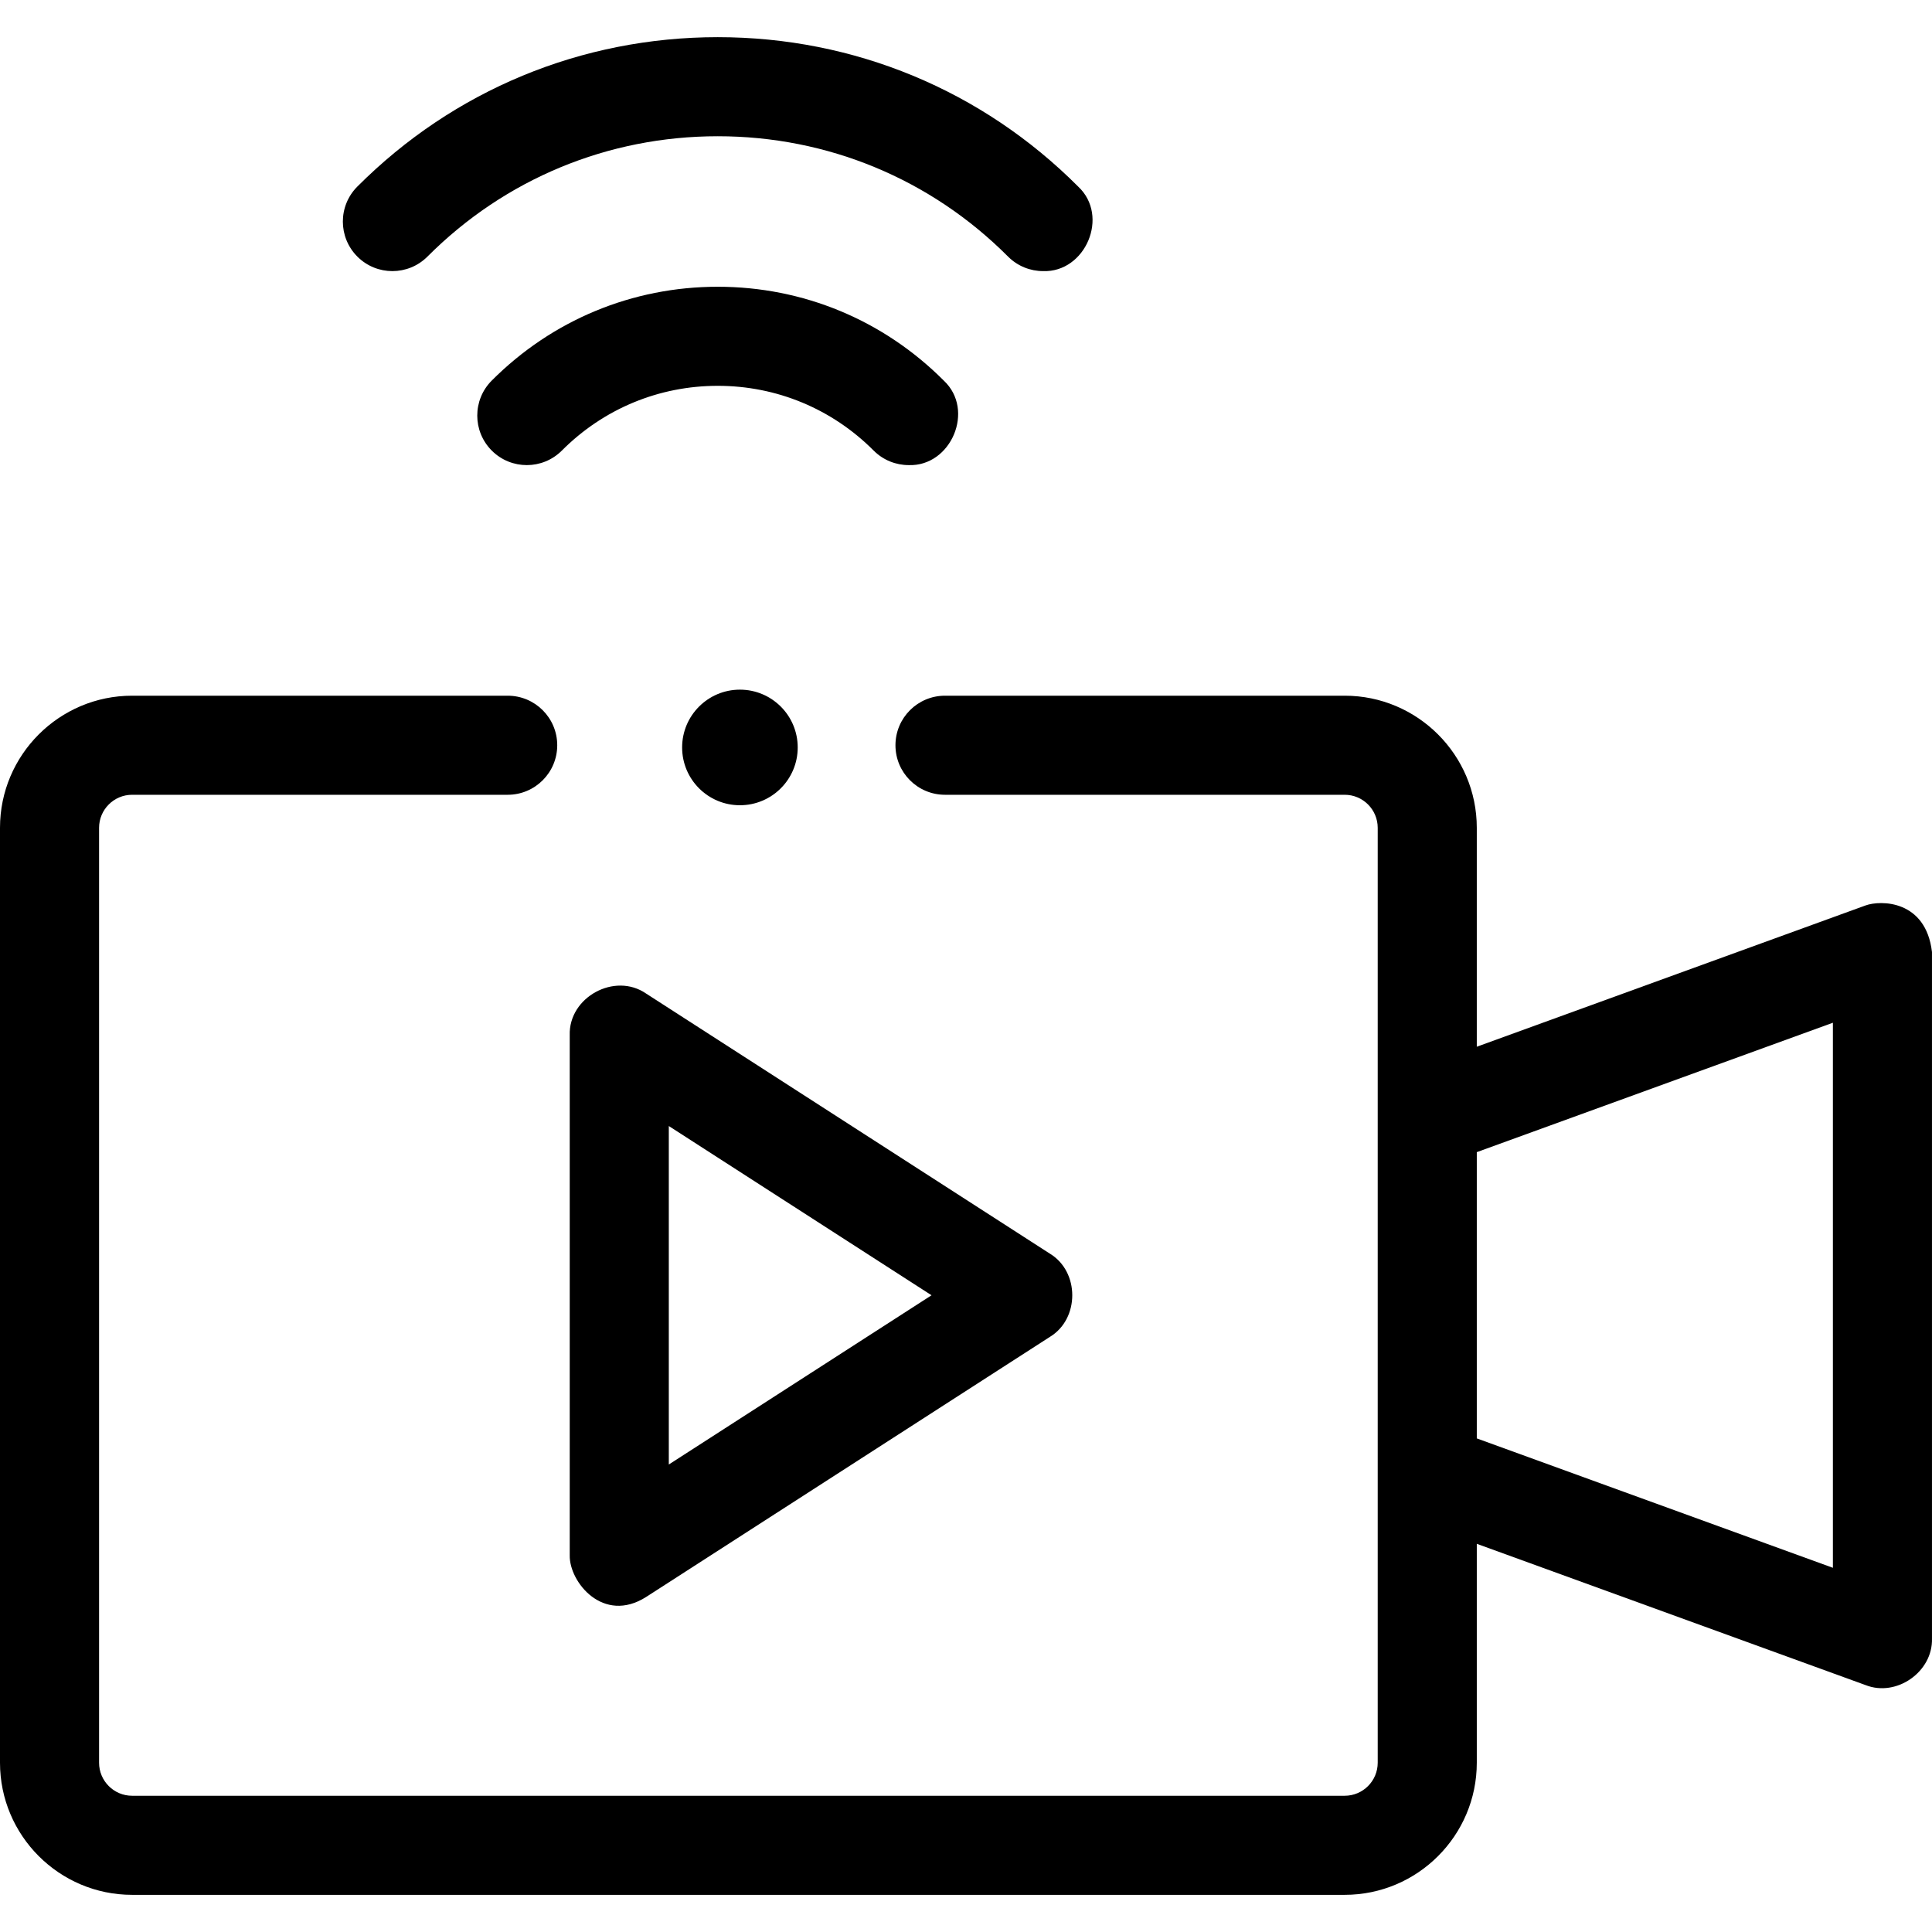 <?xml version="1.0" encoding="UTF-8"?>
<svg xmlns="http://www.w3.org/2000/svg" id="Layer_1" height="512" viewBox="0 0 468.005 468.005" width="512">
  <g>
    <g>
      <g>
        <circle cx="179.237" cy="181.061" r="14"></circle>
        <path d="m138.011 376.764v-126c-.292-9.206 10.918-15.32 18.499-10.088l97.802 63c7.244 4.37 7.243 15.806 0 20.176l-97.802 63c-10.39 6.59-18.631-3.629-18.499-10.088zm24-103.996v81.992l63.643-40.996z"></path>
      </g>
      <path d="m451.901 219.337-94.166 34.221v-53.032c0-17.645-14.355-32-32-32h-96.821c-6.627 0-12 5.373-12 12s5.373 12 12 12h96.821c4.411 0 8 3.589 8 8v226.477c0 4.411-3.589 8-8 8h-293.735c-4.411 0-8-3.589-8-8v-226.477c0-4.411 3.589-8 8-8h90.983c6.627 0 12-5.373 12-12s-5.373-12-12-12h-90.983c-17.645 0-32 14.355-32 32v226.477c0 17.645 14.355 32 32 32h293.736c17.645 0 32-14.355 32-32v-53.033l94.166 34.221c7.489 2.972 16.332-3.207 16.099-11.278v-166.297c-1.479-12.614-12.421-12.615-16.1-11.279zm-7.901 160.447-86.264-31.349v-69.341l86.264-31.35z"></path>
    </g>
    <g>
      <path d="m252.683 65.674c-3.076 0-6.151-1.175-8.496-3.524-18.75-18.796-43.723-29.147-70.318-29.147s-51.569 10.351-70.32 29.147c-4.681 4.691-12.279 4.701-16.971.02s-4.701-12.278-.02-16.971c23.285-23.34 54.295-36.196 87.31-36.196h.001c33.016 0 64.023 12.855 87.309 36.196 7.638 7.136 1.764 20.838-8.495 20.475z"></path>
      <path d="m220.125 112.667c-3.076 0-6.151-1.175-8.496-3.525-10.088-10.112-23.499-15.681-37.761-15.681s-27.673 5.568-37.761 15.681c-4.681 4.692-12.279 4.701-16.971.021s-4.701-12.278-.021-16.97c14.624-14.659 34.068-22.731 54.752-22.731s40.129 8.072 54.752 22.731c7.639 7.135 1.764 20.837-8.494 20.474z"></path>
    </g>
  </g>
</svg>
